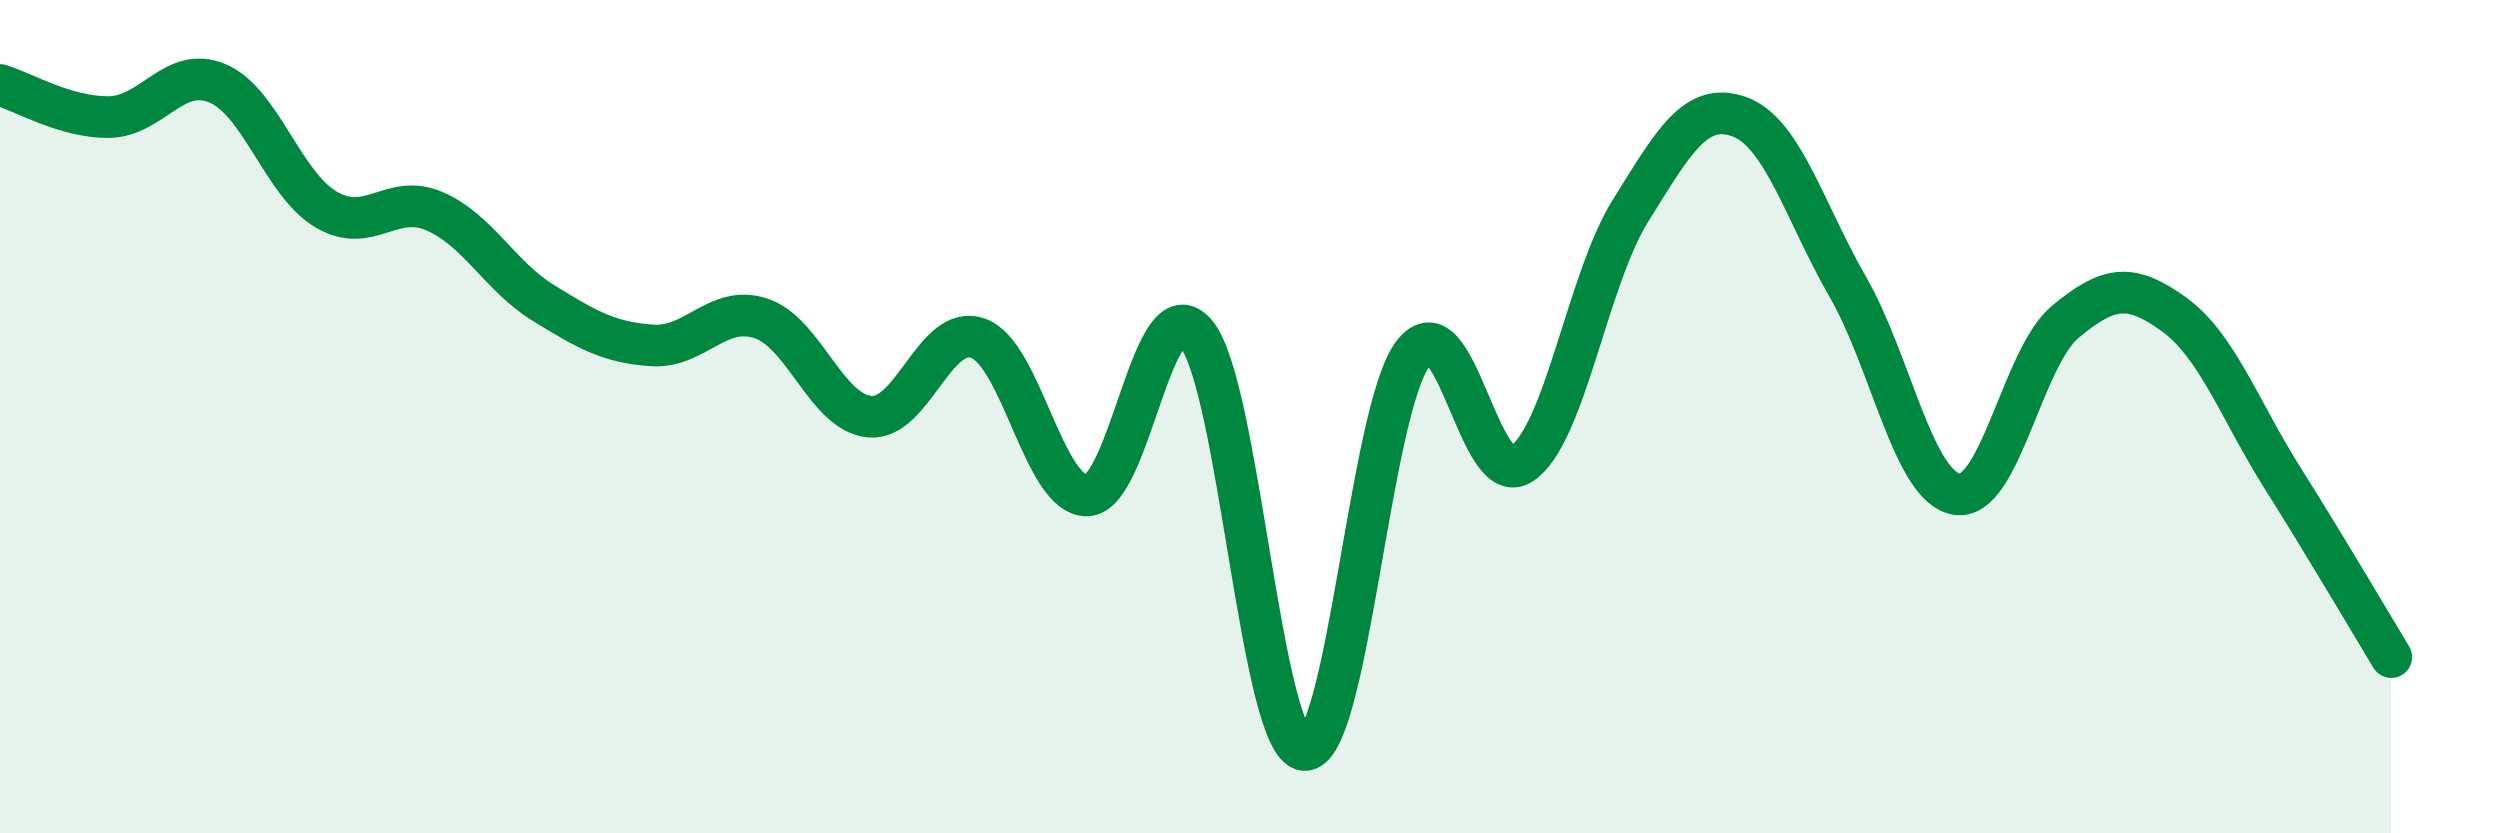 
    <svg width="60" height="20" viewBox="0 0 60 20" xmlns="http://www.w3.org/2000/svg">
      <path
        d="M 0,2.04 C 0.52,2.19 1.57,2.82 2.61,2.81 C 3.65,2.8 4.18,1.56 5.22,2 C 6.26,2.44 6.79,4.42 7.83,5.03 C 8.87,5.64 9.39,4.62 10.43,5.07 C 11.47,5.52 12,6.63 13.04,7.27 C 14.08,7.91 14.61,8.22 15.65,8.29 C 16.69,8.36 17.22,7.3 18.26,7.64 C 19.3,7.98 19.83,9.9 20.87,10 C 21.91,10.1 22.44,7.74 23.48,8.12 C 24.52,8.5 25.05,11.91 26.09,11.89 C 27.13,11.87 27.66,6.78 28.7,8 C 29.74,9.22 30.26,17.9 31.3,18 C 32.34,18.1 32.87,9.86 33.91,8.49 C 34.95,7.12 35.48,11.82 36.52,11.13 C 37.56,10.44 38.09,6.73 39.13,5.06 C 40.17,3.39 40.7,2.43 41.74,2.8 C 42.78,3.17 43.31,5.08 44.35,6.89 C 45.39,8.7 45.92,11.69 46.96,11.86 C 48,12.03 48.53,8.58 49.57,7.72 C 50.61,6.86 51.13,6.79 52.17,7.54 C 53.21,8.29 53.74,9.82 54.78,11.47 C 55.82,13.12 56.87,14.91 57.39,15.77L57.39 20L0 20Z"
        fill="#008740"
        opacity="0.1"
        stroke-linecap="round"
        stroke-linejoin="round"
      />
      <path
        d="M 0,2.04 C 0.52,2.19 1.57,2.82 2.61,2.81 C 3.65,2.8 4.18,1.56 5.22,2 C 6.26,2.44 6.79,4.42 7.83,5.03 C 8.87,5.64 9.39,4.62 10.43,5.07 C 11.47,5.52 12,6.63 13.04,7.27 C 14.08,7.91 14.61,8.22 15.65,8.29 C 16.69,8.36 17.22,7.3 18.26,7.64 C 19.3,7.98 19.83,9.9 20.87,10 C 21.91,10.1 22.44,7.74 23.48,8.12 C 24.52,8.5 25.05,11.91 26.09,11.89 C 27.13,11.87 27.66,6.78 28.7,8 C 29.74,9.22 30.26,17.9 31.3,18 C 32.34,18.1 32.87,9.86 33.91,8.49 C 34.95,7.12 35.48,11.82 36.52,11.13 C 37.56,10.44 38.09,6.73 39.13,5.06 C 40.17,3.39 40.7,2.43 41.74,2.8 C 42.78,3.17 43.31,5.08 44.35,6.89 C 45.39,8.7 45.92,11.69 46.96,11.86 C 48,12.03 48.53,8.58 49.57,7.72 C 50.61,6.86 51.13,6.79 52.17,7.54 C 53.21,8.29 53.74,9.82 54.78,11.47 C 55.82,13.12 56.87,14.91 57.39,15.77"
        stroke="#008740"
        stroke-width="1"
        fill="none"
        stroke-linecap="round"
        stroke-linejoin="round"
      />
    </svg>
  